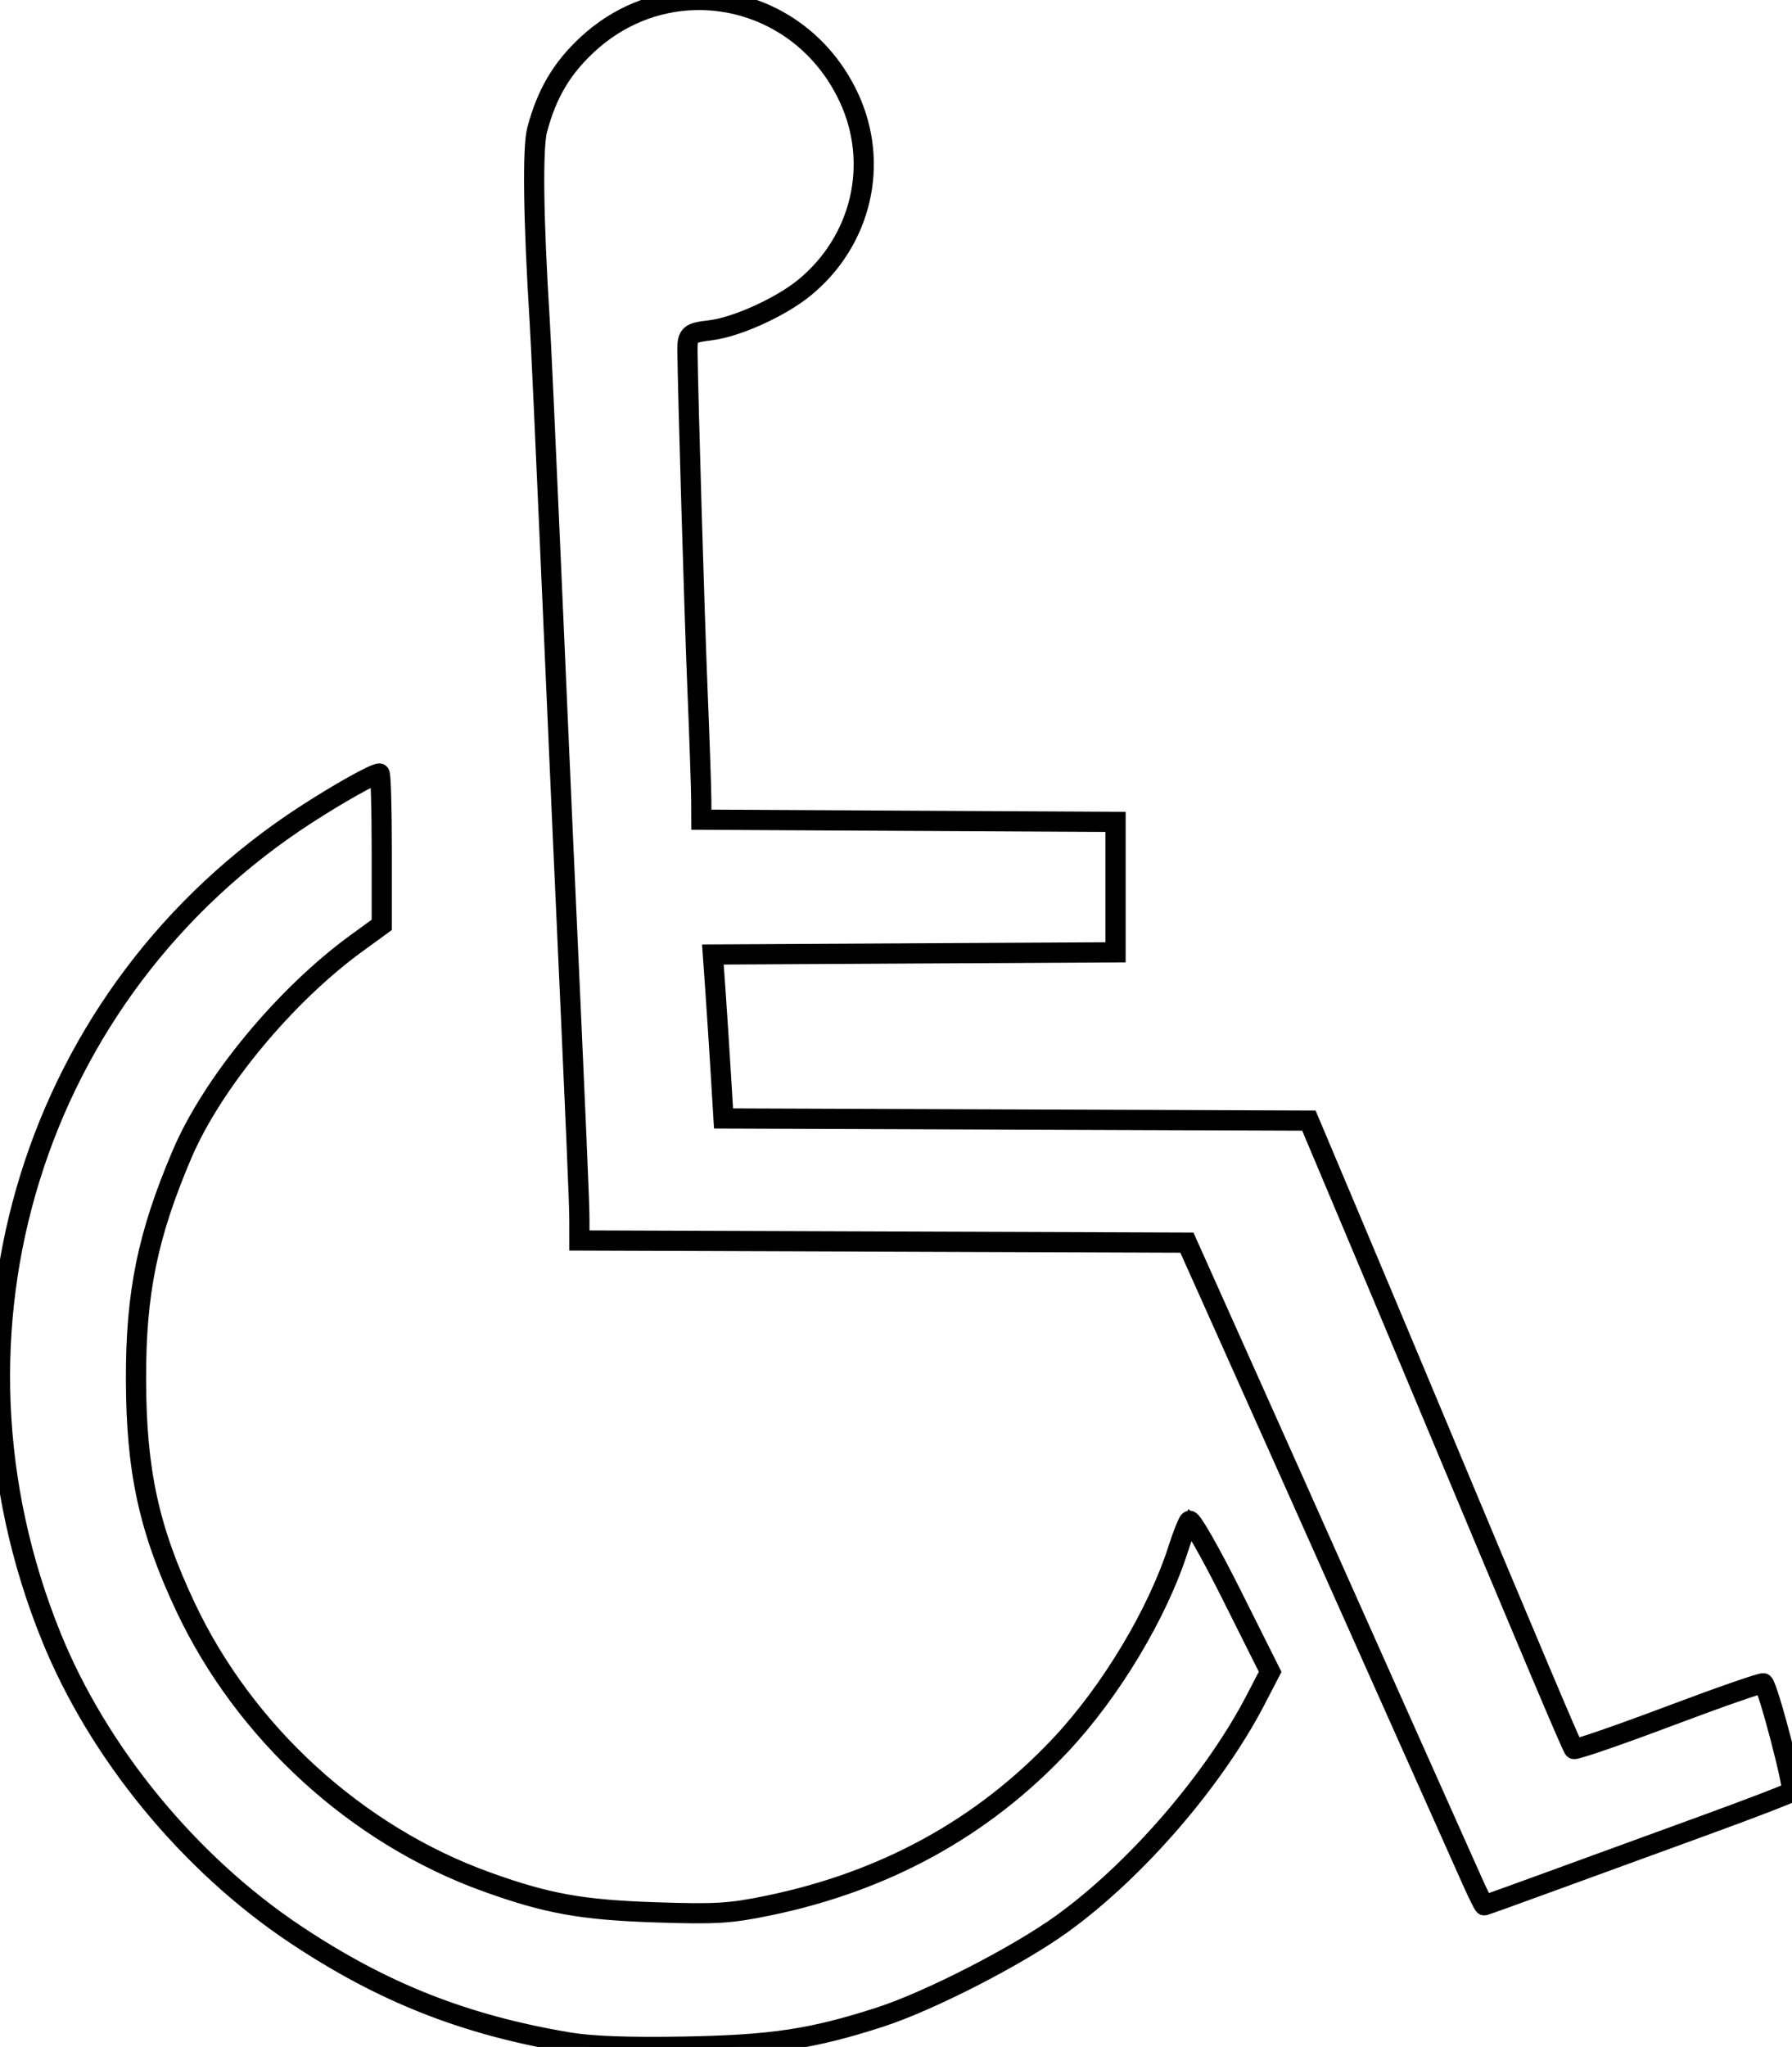 <?xml version="1.0" encoding="UTF-8" standalone="no"?>
<!-- Created with Inkscape (http://www.inkscape.org/) -->

<svg
   xmlns:dc="http://purl.org/dc/elements/1.1/"
   xmlns:cc="http://creativecommons.org/ns#"
   xmlns:rdf="http://www.w3.org/1999/02/22-rdf-syntax-ns#"
   xmlns:svg="http://www.w3.org/2000/svg"
   xmlns="http://www.w3.org/2000/svg"
   xmlns:sodipodi="http://sodipodi.sourceforge.net/DTD/sodipodi-0.dtd"
   xmlns:inkscape="http://www.inkscape.org/namespaces/inkscape"
   id="svg2"
   version="1.1"
   inkscape:version="0.92.3 (2405546, 2018-03-11)"
   width="532.687"
   height="608.098"
   viewBox="0 0 532.687 608.098"
   sodipodi:docname="pictogramme-personne-a-mobilite-reduite.jpg.svg"
   inkscape:export-filename="/home/sarah/osp/work.balsamine.www/content/images/pictogramme-personne-a-mobilite-reduite.png"
   inkscape:export-xdpi="11.840188"
   inkscape:export-ydpi="11.840188">
  <defs
     id="defs6" />
  <sodipodi:namedview
     pagecolor="#ffffff"
     bordercolor="#666666"
     borderopacity="1"
     objecttolerance="10"
     gridtolerance="10"
     guidetolerance="10"
     inkscape:pageopacity="0"
     inkscape:pageshadow="2"
     inkscape:window-width="1920"
     inkscape:window-height="1025"
     id="namedview4"
     showgrid="false"
     inkscape:zoom="0.11125147"
     inkscape:cx="-810.69313"
     inkscape:cy="-1179.4567"
     inkscape:window-x="1366"
     inkscape:window-y="27"
     inkscape:window-maximized="1"
     inkscape:current-layer="g4138"
     fit-margin-top="0"
     fit-margin-left="0"
     fit-margin-right="0"
     fit-margin-bottom="0" />
  <g
     id="g4138"
     transform="translate(-114.02,-62.715)">
    <path
       style="color:#000000;font-style:normal;font-variant:normal;font-weight:normal;font-stretch:normal;font-size:medium;line-height:normal;font-family:sans-serif;font-variant-ligatures:normal;font-variant-position:normal;font-variant-caps:normal;font-variant-numeric:normal;font-variant-alternates:normal;font-feature-settings:normal;text-indent:0;text-align:start;text-decoration:none;text-decoration-line:none;text-decoration-style:solid;text-decoration-color:#000000;letter-spacing:normal;word-spacing:normal;text-transform:none;writing-mode:lr-tb;direction:ltr;text-orientation:mixed;dominant-baseline:auto;baseline-shift:baseline;text-anchor:start;white-space:normal;shape-padding:0;clip-rule:nonzero;display:inline;overflow:visible;visibility:visible;opacity:1;isolation:auto;mix-blend-mode:normal;color-interpolation:sRGB;color-interpolation-filters:linearRGB;solid-color:#000000;solid-opacity:1;vector-effect:none;fill-opacity:1;fill-rule:nonzero;stroke:#000000;stroke-width:5;stroke-linecap:butt;stroke-linejoin:miter;stroke-miterlimit:4;stroke-dasharray:none;stroke-dashoffset:0;stroke-opacity:1;color-rendering:auto;image-rendering:auto;shape-rendering:auto;text-rendering:auto;enable-background:accumulate"
       d="m 320.26,62.252 c -11.274,0.352 -22.6,4.644 -31.939,13.291 -7.719,7.146 -12.238,14.801 -15.105,25.578 -0.756,2.841 -1.014,9.446 -0.885,19.225 0.129,9.778 0.674,22.666 1.621,37.811 0.342,5.47 1.735,35.585 3.092,66.865 1.356,31.282 3.028,69.251 3.715,84.377 4.265,93.959 4.98,110.615 4.986,115.906 l 0.006,6.428 90.791,0.322 89.971,0.318 13.873,30.957 c 13.168,29.381 17.988,40.165 46.658,104.373 6.293,14.094 13.585,30.407 16.203,36.252 2.618,5.843 6.2,13.858 7.959,17.811 l 0.133,0.297 h 0.006 c 0.826,1.846 1.628,3.561 2.244,4.795 0.327,0.655 0.605,1.188 0.822,1.566 0.108,0.189 0.2,0.339 0.285,0.459 0.043,0.06 0.08,0.111 0.137,0.168 0.057,0.058 0.093,0.198 0.432,0.186 0.148,-0.006 0.125,-0.018 0.158,-0.027 0.034,-0.009 0.071,-0.021 0.115,-0.035 0.088,-0.028 0.204,-0.065 0.352,-0.115 0.296,-0.1 0.716,-0.245 1.248,-0.432 1.063,-0.374 2.574,-0.912 4.422,-1.576 3.695,-1.328 8.738,-3.158 14.238,-5.168 11,-4.02 31.25,-11.403 45,-16.406 6.877,-2.502 13.242,-4.879 17.961,-6.693 2.359,-0.907 4.307,-1.672 5.703,-2.244 0.698,-0.286 1.259,-0.524 1.668,-0.709 0.205,-0.092 0.372,-0.17 0.504,-0.238 0.132,-0.068 0.209,-0.097 0.336,-0.211 0.206,-0.184 0.203,-0.333 0.221,-0.461 0.018,-0.128 0.021,-0.257 0.016,-0.406 -0.01,-0.298 -0.052,-0.672 -0.119,-1.131 -0.134,-0.918 -0.373,-2.164 -0.689,-3.641 -0.634,-2.952 -1.575,-6.817 -2.592,-10.705 -1.017,-3.888 -2.109,-7.798 -3.041,-10.836 -0.466,-1.519 -0.891,-2.819 -1.252,-3.797 -0.18,-0.489 -0.344,-0.896 -0.492,-1.217 -0.148,-0.321 -0.247,-0.54 -0.449,-0.742 -0.205,-0.205 -0.325,-0.162 -0.406,-0.164 -0.082,-0.002 -0.148,0.005 -0.221,0.016 -0.146,0.02 -0.315,0.057 -0.527,0.109 -0.425,0.105 -1.011,0.274 -1.75,0.504 -1.479,0.46 -3.569,1.159 -6.121,2.047 -5.105,1.775 -12.06,4.303 -19.639,7.156 -7.571,2.851 -14.529,5.367 -19.637,7.123 -2.554,0.878 -4.646,1.567 -6.113,2.01 -0.734,0.222 -1.313,0.382 -1.705,0.473 -0.139,0.032 -0.22,0.045 -0.305,0.059 -0.025,-0.046 -0.043,-0.079 -0.074,-0.143 -0.118,-0.236 -0.284,-0.585 -0.496,-1.047 -0.424,-0.924 -1.035,-2.302 -1.852,-4.18 -1.633,-3.756 -4.088,-9.511 -7.531,-17.65 -6.886,-16.279 -17.719,-42.095 -33.809,-80.547 -6.552,-15.66 -17.068,-40.692 -23.369,-55.627 l -11.586,-27.457 -87.334,-0.322 -86.533,-0.32 -0.785,-12.961 c -0.447,-7.388 -1.158,-18.347 -1.58,-24.359 l -0.73,-10.391 59.314,-0.324 60.344,-0.326 V 326.25 306.377 l -62.059,-0.326 -61.068,-0.322 -0.023,-5.43 c -0.015,-3.306 -0.543,-18.598 -1.174,-34.068 -0.862,-21.147 -2.812,-87.218 -2.932,-99.32 -0.012,-1.193 0.02,-2.103 0.152,-2.773 0.133,-0.67 0.344,-1.083 0.715,-1.414 0.742,-0.663 2.373,-1.019 5.492,-1.389 7.935,-0.94 21.07,-6.901 28.238,-12.775 17.184,-14.081 22.594,-37.29 13.309,-57.133 -9.077,-19.397 -27.725,-29.76 -46.516,-29.174 z m 0.043,0.975 c 18.403,-0.582 36.654,9.578 45.566,28.623 9.096,19.437 3.812,42.13 -13.035,55.936 -6.958,5.701 -20.158,11.661 -27.723,12.557 -3.143,0.372 -4.936,0.647 -6.041,1.635 -0.552,0.494 -0.87,1.162 -1.029,1.967 -0.159,0.805 -0.184,1.763 -0.172,2.977 0.12,12.173 2.07,78.18 2.934,99.35 0.631,15.467 1.158,30.821 1.172,34.033 l 0.029,6.422 62.057,0.326 61.064,0.322 V 326.25 345.127 l -59.35,0.322 -60.381,0.328 0.805,11.457 c 0.422,6.006 1.133,16.966 1.58,24.35 l 0.842,13.896 87.471,0.324 86.674,0.318 11.328,26.85 c 6.301,14.934 16.817,39.964 23.369,55.623 16.089,38.453 26.921,64.269 33.809,80.551 3.444,8.141 5.901,13.898 7.537,17.66 0.818,1.881 1.43,3.264 1.859,4.199 0.215,0.468 0.384,0.823 0.512,1.078 0.064,0.128 0.117,0.229 0.164,0.312 0.048,0.083 0.059,0.13 0.17,0.24 0.182,0.182 0.306,0.16 0.391,0.166 0.085,0.006 0.153,7.1e-4 0.229,-0.008 0.152,-0.017 0.327,-0.052 0.543,-0.102 0.432,-0.1 1.024,-0.265 1.77,-0.49 1.49,-0.45 3.588,-1.141 6.148,-2.021 5.121,-1.761 12.087,-4.277 19.666,-7.131 7.572,-2.851 14.52,-5.377 19.613,-7.148 2.547,-0.886 4.631,-1.584 6.09,-2.037 0.73,-0.227 1.305,-0.392 1.693,-0.488 0.135,-0.033 0.211,-0.047 0.295,-0.062 0.046,0.075 0.077,0.112 0.16,0.293 0.13,0.282 0.288,0.669 0.463,1.143 0.349,0.947 0.771,2.236 1.234,3.744 0.926,3.017 2.014,6.917 3.027,10.795 1.014,3.878 1.954,7.735 2.582,10.664 0.314,1.464 0.551,2.697 0.68,3.574 0.064,0.439 0.1,0.79 0.107,1.02 0.002,0.069 -0.002,0.098 -0.004,0.141 -0.018,0.011 -0.004,0.003 -0.025,0.014 -0.107,0.055 -0.264,0.129 -0.459,0.217 -0.391,0.176 -0.943,0.412 -1.635,0.695 -1.384,0.567 -3.326,1.333 -5.682,2.238 -4.71,1.811 -11.073,4.185 -17.945,6.686 -13.75,5.003 -34,12.386 -45,16.406 -5.499,2.01 -10.543,3.839 -14.236,5.166 -1.846,0.663 -3.355,1.202 -4.414,1.574 -0.53,0.186 -0.948,0.33 -1.236,0.428 -0.064,0.021 -0.096,0.032 -0.146,0.049 -0.045,-0.071 -0.083,-0.126 -0.145,-0.234 -0.199,-0.348 -0.473,-0.868 -0.795,-1.514 -0.644,-1.291 -1.486,-3.082 -2.363,-5.053 l -0.131,-0.297 h -0.002 c -1.79,-4.02 -5.253,-11.771 -7.828,-17.518 -2.618,-5.843 -9.908,-22.154 -16.201,-36.248 -28.67,-64.208 -33.492,-74.995 -46.66,-104.377 l -14.137,-31.543 -90.615,-0.322 -89.795,-0.32 -0.006,-5.43 c -0.006,-5.379 -0.723,-21.994 -4.988,-115.953 -0.687,-15.124 -2.356,-53.092 -3.713,-84.373 -1.356,-31.282 -2.748,-61.355 -3.094,-66.885 -0.947,-15.133 -1.49,-28.009 -1.619,-37.762 -0.129,-9.753 0.184,-16.446 0.852,-18.953 C 277.013,90.739 281.399,83.315 289,76.277 298.165,67.792 309.261,63.576 320.303,63.227 Z M 226.826,292 c -0.35,0 -0.687,0.114 -1.162,0.293 -0.475,0.179 -1.056,0.436 -1.738,0.762 -1.364,0.651 -3.124,1.579 -5.143,2.707 -4.037,2.256 -9.106,5.31 -14.055,8.516 -81.291,52.665 -112.742,154.082 -75.943,244.863 13.998,34.531 41.004,67.451 72.662,88.578 26.004,17.353 50.531,27.049 81.596,32.256 6.84,1.146 17.951,1.542 34.467,1.246 26.081,-0.468 38.148,-2.289 58.27,-8.797 14.745,-4.769 40.875,-18.159 54.193,-27.766 22.127,-15.96 45.353,-42.835 57.838,-66.928 l 4.328,-8.352 -11.615,-23.203 c -3.166,-6.325 -6.159,-11.949 -8.434,-15.926 -1.137,-1.989 -2.092,-3.565 -2.811,-4.621 -0.359,-0.528 -0.656,-0.922 -0.91,-1.195 -0.127,-0.137 -0.235,-0.246 -0.393,-0.336 -0.079,-0.045 -0.174,-0.091 -0.32,-0.098 -0.147,-0.007 -0.349,0.068 -0.459,0.188 -0.233,0.254 -0.408,0.593 -0.646,1.09 -0.239,0.496 -0.511,1.129 -0.803,1.859 -0.584,1.46 -1.246,3.311 -1.85,5.213 -6.119,19.28 -20.075,42.571 -35.074,58.516 -22.991,24.439 -51.905,40.314 -86.426,47.445 -11.459,2.367 -15.604,2.615 -33.631,2.014 -21.815,-0.728 -31.977,-2.561 -49.848,-8.986 -38.535,-13.856 -71.782,-44.194 -89.365,-81.551 -10.811,-22.969 -14.547,-40.176 -14.607,-67.289 -0.058,-25.713 3.411,-42.669 13.639,-66.678 8.95,-21.009 30.469,-47.034 51.697,-62.48 L 228,337.727 v -22.74 c 0,-6.188 -0.077,-11.813 -0.199,-15.896 -0.061,-2.042 -0.133,-3.697 -0.215,-4.852 -0.041,-0.577 -0.084,-1.027 -0.131,-1.352 -0.024,-0.162 -0.047,-0.29 -0.082,-0.41 -0.018,-0.06 -0.034,-0.119 -0.082,-0.201 -0.024,-0.041 -0.057,-0.09 -0.125,-0.148 C 227.098,292.069 226.974,292 226.826,292 Z m -0.354,1.1 c 0.038,0.278 0.077,0.675 0.115,1.209 0.08,1.129 0.154,2.779 0.215,4.812 0.122,4.068 0.197,9.686 0.197,15.865 v 22.23 l -7.305,5.314 c -21.399,15.571 -42.97,41.633 -52.029,62.898 -10.263,24.09 -13.777,41.267 -13.719,67.072 0.061,27.204 3.848,44.647 14.703,67.711 17.701,37.607 51.13,68.115 89.93,82.066 17.928,6.446 28.291,8.315 50.152,9.045 18.042,0.602 22.376,0.341 33.869,-2.033 34.701,-7.168 63.822,-23.155 86.951,-47.742 15.12,-16.072 29.118,-39.423 35.299,-58.898 0.596,-1.879 1.254,-3.712 1.826,-5.143 0.286,-0.715 0.552,-1.332 0.775,-1.797 0.127,-0.263 0.18,-0.329 0.271,-0.48 0.184,0.21 0.419,0.511 0.727,0.963 0.69,1.014 1.641,2.576 2.771,4.553 2.26,3.952 5.247,9.567 8.406,15.879 l 11.387,22.746 -4.094,7.898 c -12.391,23.912 -35.571,50.736 -57.535,66.578 -13.172,9.5 -39.365,22.919 -53.916,27.625 -20.062,6.488 -31.94,8.281 -57.98,8.748 -16.492,0.296 -27.581,-0.109 -34.283,-1.232 -30.949,-5.187 -55.3,-14.814 -81.205,-32.102 -31.477,-21.006 -58.377,-53.802 -72.289,-88.123 -36.627,-90.357 -5.34,-191.236 75.559,-243.646 4.93,-3.194 9.987,-6.24 14,-8.482 2.006,-1.121 3.752,-2.042 5.084,-2.678 0.666,-0.318 1.23,-0.566 1.662,-0.729 0.243,-0.092 0.309,-0.093 0.455,-0.129 z"
       id="path4140"
       inkscape:connector-curvature="0" />
  </g>
</svg>
